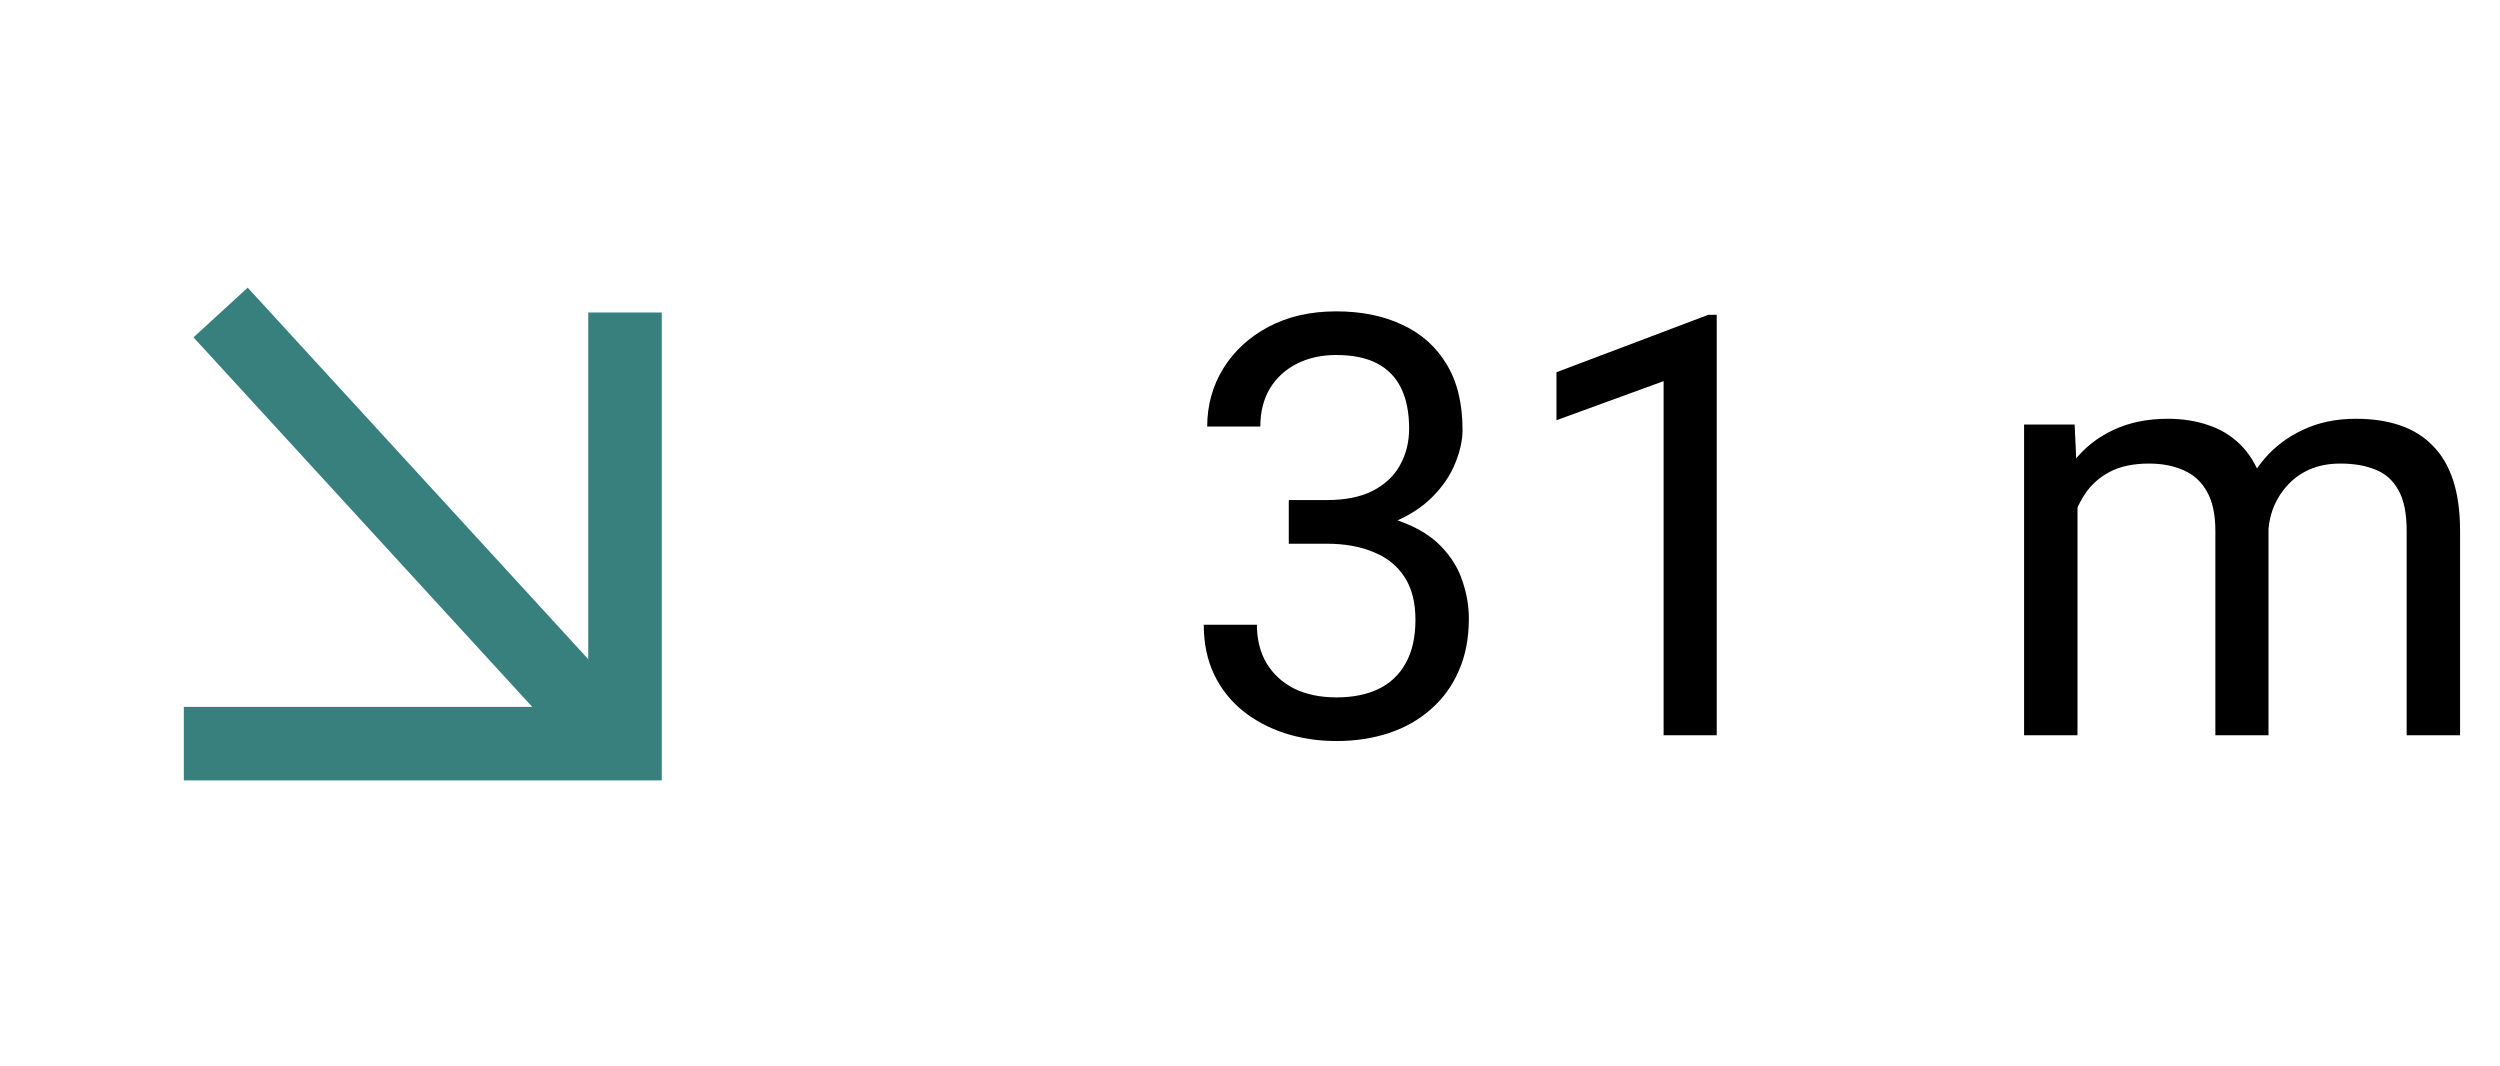<svg width="68" height="29" viewBox="0 0 68 29" fill="none" xmlns="http://www.w3.org/2000/svg">
<path d="M17 8.5L17 20.227L5 20.227" stroke="#37807D" stroke-width="2"/>
<path d="M17 20.5L6 8.5" stroke="#37807D" stroke-width="2"/>
<path d="M35.055 13.602H36.086C36.591 13.602 37.008 13.518 37.336 13.352C37.669 13.18 37.917 12.948 38.078 12.656C38.245 12.359 38.328 12.026 38.328 11.656C38.328 11.219 38.255 10.852 38.109 10.555C37.964 10.258 37.745 10.034 37.453 9.883C37.161 9.732 36.792 9.656 36.344 9.656C35.938 9.656 35.578 9.737 35.266 9.898C34.958 10.055 34.716 10.279 34.539 10.57C34.367 10.862 34.281 11.206 34.281 11.602H32.836C32.836 11.023 32.982 10.497 33.273 10.023C33.565 9.549 33.974 9.172 34.5 8.891C35.031 8.609 35.646 8.469 36.344 8.469C37.031 8.469 37.633 8.591 38.148 8.836C38.664 9.076 39.065 9.435 39.352 9.914C39.638 10.388 39.781 10.979 39.781 11.688C39.781 11.974 39.714 12.281 39.578 12.609C39.448 12.932 39.242 13.234 38.961 13.516C38.685 13.797 38.325 14.029 37.883 14.211C37.44 14.388 36.909 14.477 36.289 14.477H35.055V13.602ZM35.055 14.789V13.922H36.289C37.013 13.922 37.612 14.008 38.086 14.18C38.56 14.352 38.932 14.581 39.203 14.867C39.479 15.154 39.672 15.469 39.781 15.812C39.896 16.151 39.953 16.49 39.953 16.828C39.953 17.359 39.862 17.831 39.68 18.242C39.503 18.654 39.25 19.003 38.922 19.289C38.599 19.576 38.219 19.792 37.781 19.938C37.344 20.083 36.867 20.156 36.352 20.156C35.857 20.156 35.391 20.086 34.953 19.945C34.521 19.805 34.138 19.602 33.805 19.336C33.471 19.065 33.211 18.734 33.023 18.344C32.836 17.948 32.742 17.497 32.742 16.992H34.188C34.188 17.388 34.273 17.734 34.445 18.031C34.622 18.328 34.872 18.56 35.195 18.727C35.523 18.888 35.909 18.969 36.352 18.969C36.794 18.969 37.175 18.893 37.492 18.742C37.815 18.586 38.062 18.352 38.234 18.039C38.411 17.727 38.5 17.333 38.5 16.859C38.5 16.385 38.401 15.997 38.203 15.695C38.005 15.388 37.724 15.162 37.359 15.016C37 14.865 36.575 14.789 36.086 14.789H35.055ZM46.695 8.562V20H45.25V10.367L42.336 11.43V10.125L46.469 8.562H46.695ZM56.508 13.227V20H55.055V11.547H56.43L56.508 13.227ZM56.211 15.453L55.539 15.43C55.544 14.852 55.62 14.318 55.766 13.828C55.911 13.333 56.128 12.904 56.414 12.539C56.7 12.175 57.057 11.893 57.484 11.695C57.911 11.492 58.406 11.391 58.969 11.391C59.365 11.391 59.729 11.448 60.062 11.562C60.396 11.672 60.685 11.846 60.93 12.086C61.175 12.325 61.365 12.633 61.5 13.008C61.635 13.383 61.703 13.836 61.703 14.367V20H60.258V14.438C60.258 13.995 60.182 13.641 60.031 13.375C59.885 13.109 59.677 12.917 59.406 12.797C59.135 12.672 58.818 12.609 58.453 12.609C58.026 12.609 57.669 12.685 57.383 12.836C57.096 12.987 56.867 13.195 56.695 13.461C56.523 13.727 56.398 14.031 56.32 14.375C56.247 14.713 56.211 15.073 56.211 15.453ZM61.688 14.656L60.719 14.953C60.724 14.49 60.8 14.044 60.945 13.617C61.096 13.19 61.312 12.81 61.594 12.477C61.88 12.143 62.232 11.88 62.648 11.688C63.065 11.49 63.542 11.391 64.078 11.391C64.531 11.391 64.932 11.45 65.281 11.57C65.635 11.69 65.932 11.875 66.172 12.125C66.417 12.37 66.602 12.685 66.727 13.07C66.852 13.456 66.914 13.914 66.914 14.445V20H65.461V14.43C65.461 13.956 65.385 13.588 65.234 13.328C65.088 13.062 64.88 12.878 64.609 12.773C64.344 12.664 64.026 12.609 63.656 12.609C63.339 12.609 63.057 12.664 62.812 12.773C62.568 12.883 62.362 13.034 62.195 13.227C62.029 13.414 61.901 13.63 61.812 13.875C61.729 14.12 61.688 14.38 61.688 14.656Z" fill="black"/>
</svg>
